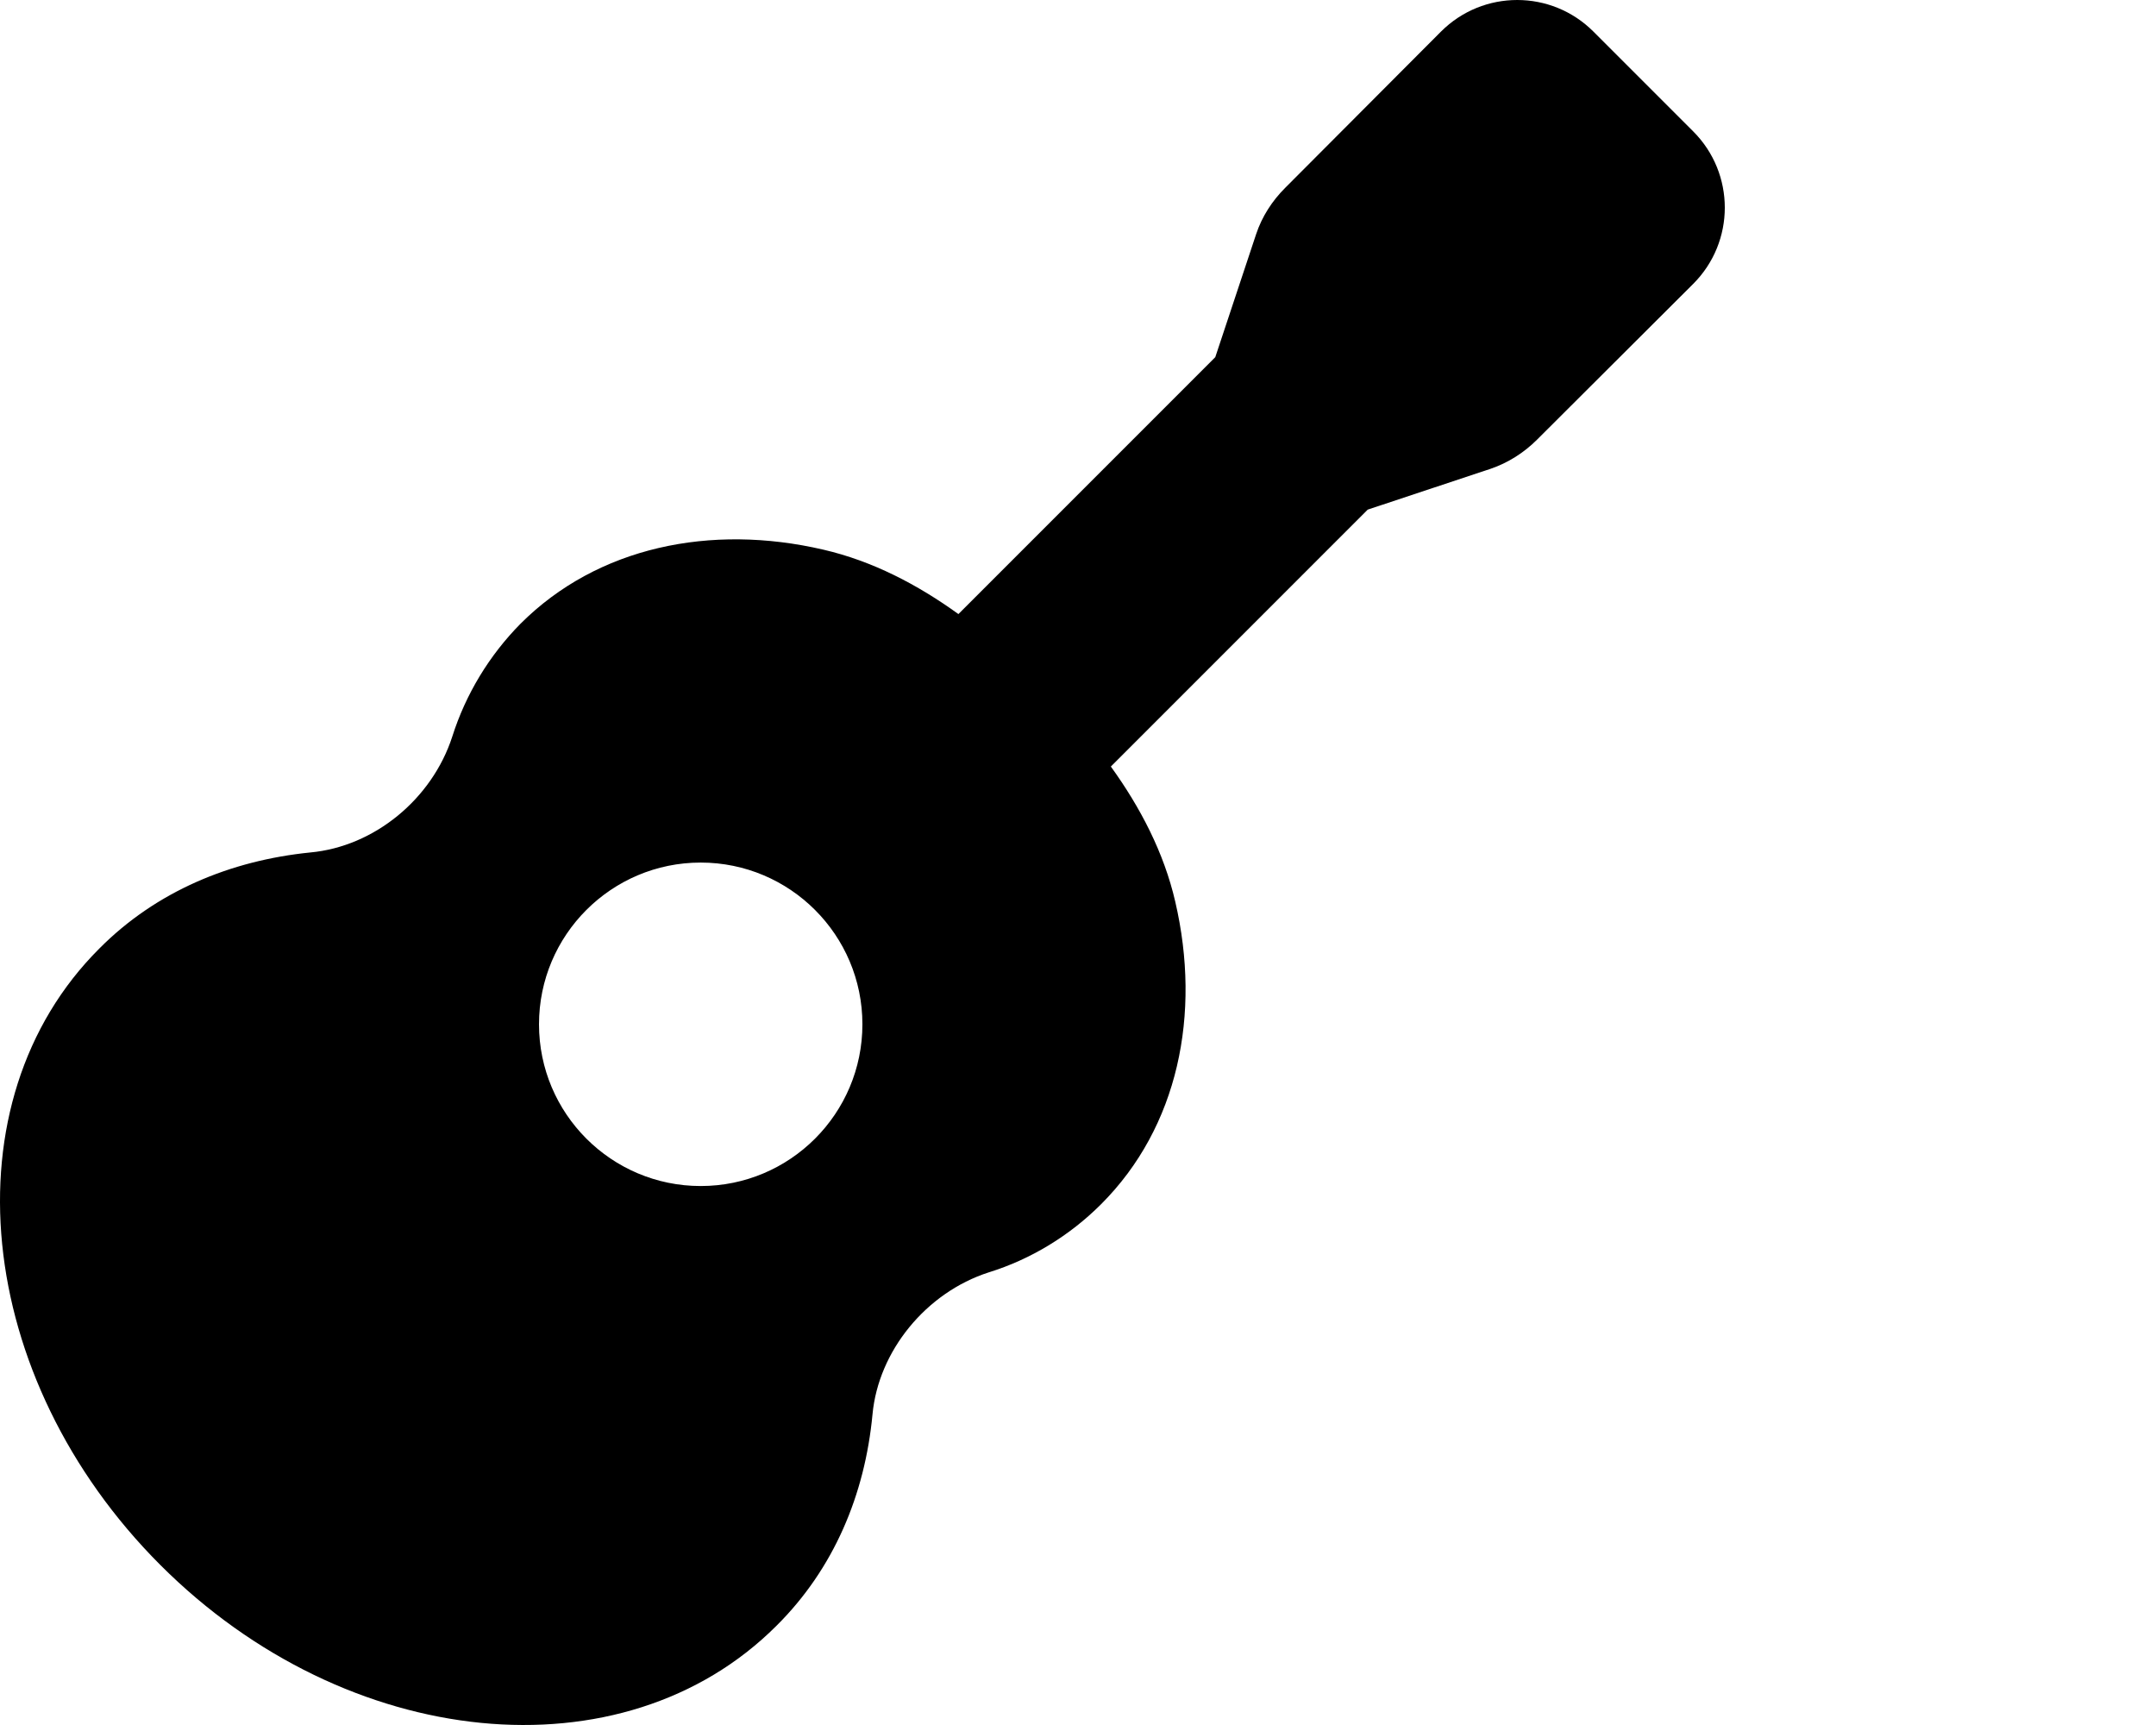 <svg xmlns="http://www.w3.org/2000/svg" viewBox="0 0 640 512"><!-- Font Awesome Pro 6.0.0-alpha2 by @fontawesome - https://fontawesome.com License - https://fontawesome.com/license (Commercial License) --><path d="M502.625 39.003L473 9.376C460.5 -3.125 440.25 -3.125 427.75 9.376L381.501 55.754C377.626 59.63 374.626 64.255 372.876 69.505L360.751 106.008L284.501 182.264C272.376 173.513 259.001 166.513 244.376 163.137C211.001 155.387 177.377 162.262 154.502 185.139C145.252 194.515 138.252 206.016 134.252 218.642C128.252 237.143 111.127 251.269 92.127 253.019C68.502 255.395 46.377 264.52 29.502 281.522C-16.122 327.025 -7.873 409.031 47.627 464.536C103.002 519.915 185.002 528.041 230.501 482.537C247.501 465.661 256.751 443.659 259.001 419.782C260.751 401.031 274.876 383.654 293.501 377.654C306.001 373.779 317.501 366.778 326.876 357.402C349.751 334.526 356.626 301.023 348.876 267.646C345.501 253.019 338.501 239.643 329.751 227.517L406.001 151.262L442.5 139.136C447.625 137.386 452.375 134.385 456.25 130.51L502.625 84.256C515.125 71.756 515.125 51.504 502.625 39.003ZM208.001 352.027C181.502 352.027 160.002 330.525 160.002 304.023C160.002 277.521 181.502 256.02 208.001 256.02S256.001 277.521 256.001 304.023C256.001 330.525 234.501 352.027 208.001 352.027Z"/></svg>